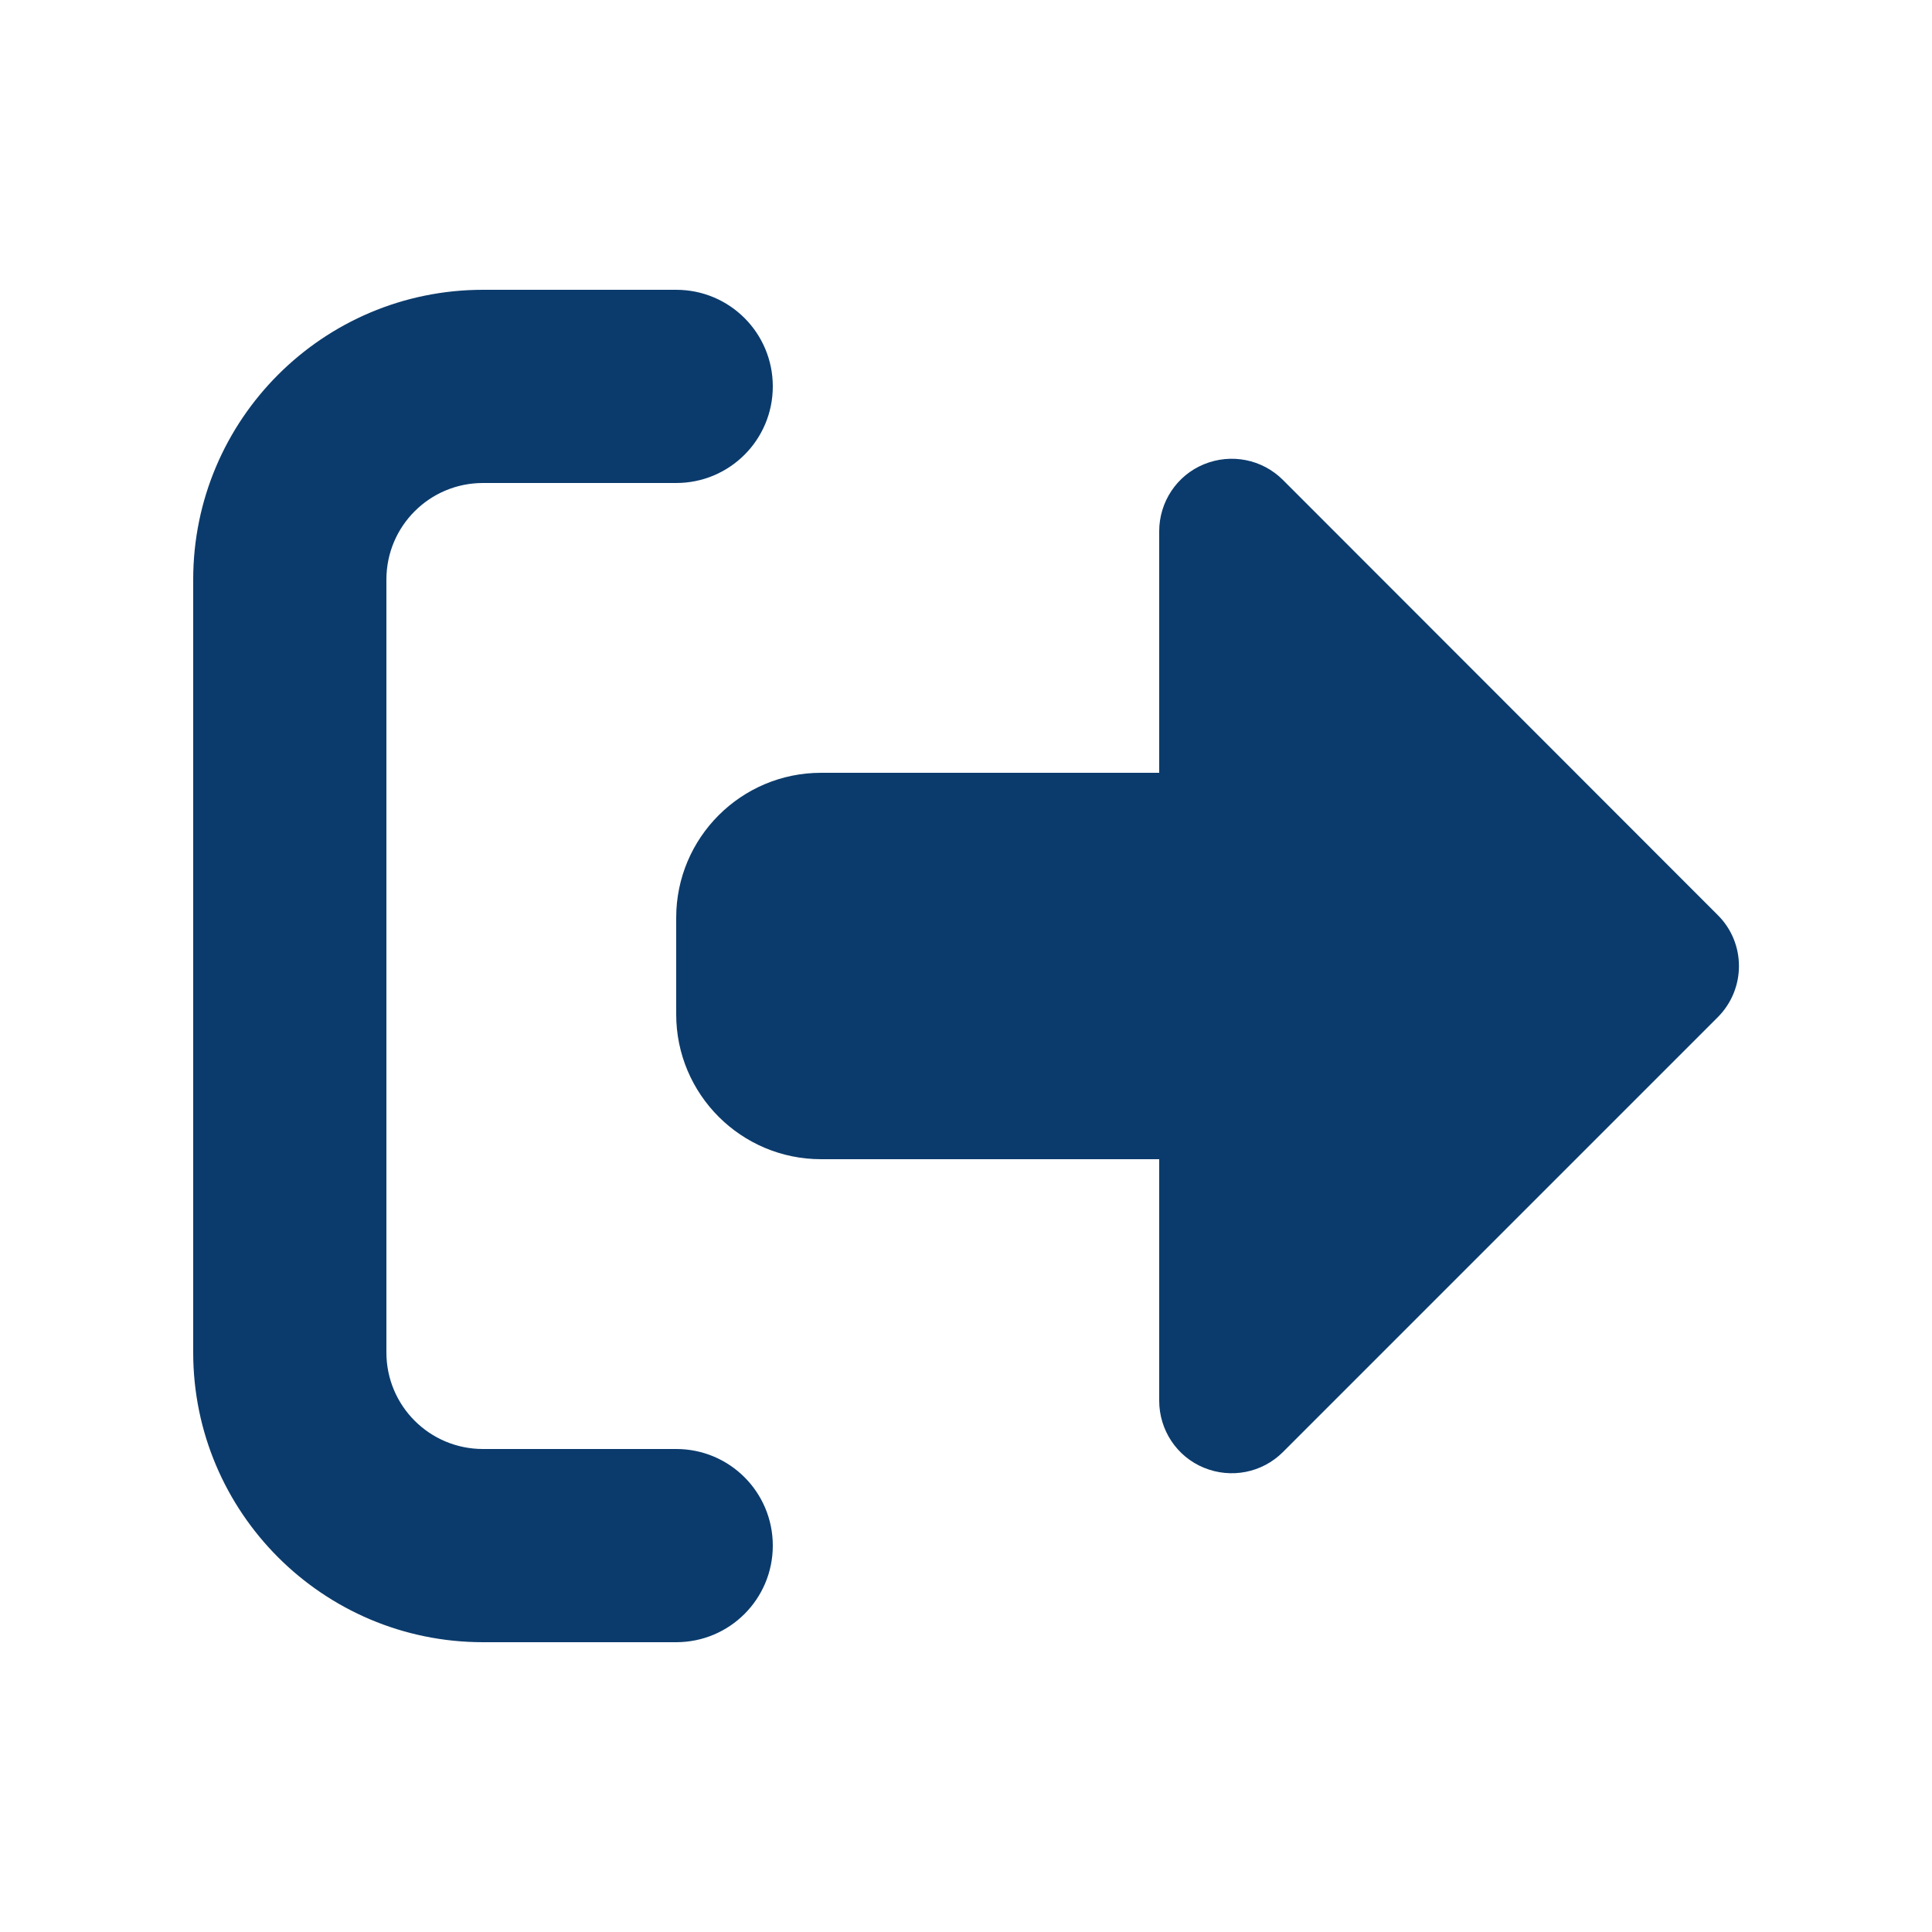 <?xml version="1.0" encoding="UTF-8"?>
<svg id="Layer_1" xmlns="http://www.w3.org/2000/svg" version="1.1" viewBox="0 0 640 640">
  <!-- Generator: Adobe Illustrator 29.8.2, SVG Export Plug-In . SVG Version: 2.1.1 Build 3)  -->
  <defs>
    <style>
      .st0 {
        fill: #0b3b6c;
      }
    </style>
  </defs>
  <path class="st0" d="M569,337c9.4-9.4,9.4-24.6,0-33.9l-144-144.1c-6.9-6.9-17.2-8.9-26.2-5.2s-14.8,12.5-14.8,22.2v80h-112c-26.5,0-48,21.5-48,48v32c0,26.5,21.5,48,48,48h112v80c0,9.7,5.8,18.5,14.8,22.2,9,3.7,19.3,1.7,26.2-5.2l144-144ZM224,160c17.7,0,32-14.3,32-32s-14.3-32-32-32h-64c-53,0-96,43-96,96v256c0,53,43,96,96,96h64c17.7,0,32-14.3,32-32s-14.3-32-32-32h-64c-17.7,0-32-14.3-32-32V192c0-17.7,14.3-32,32-32h64Z"/>
</svg>